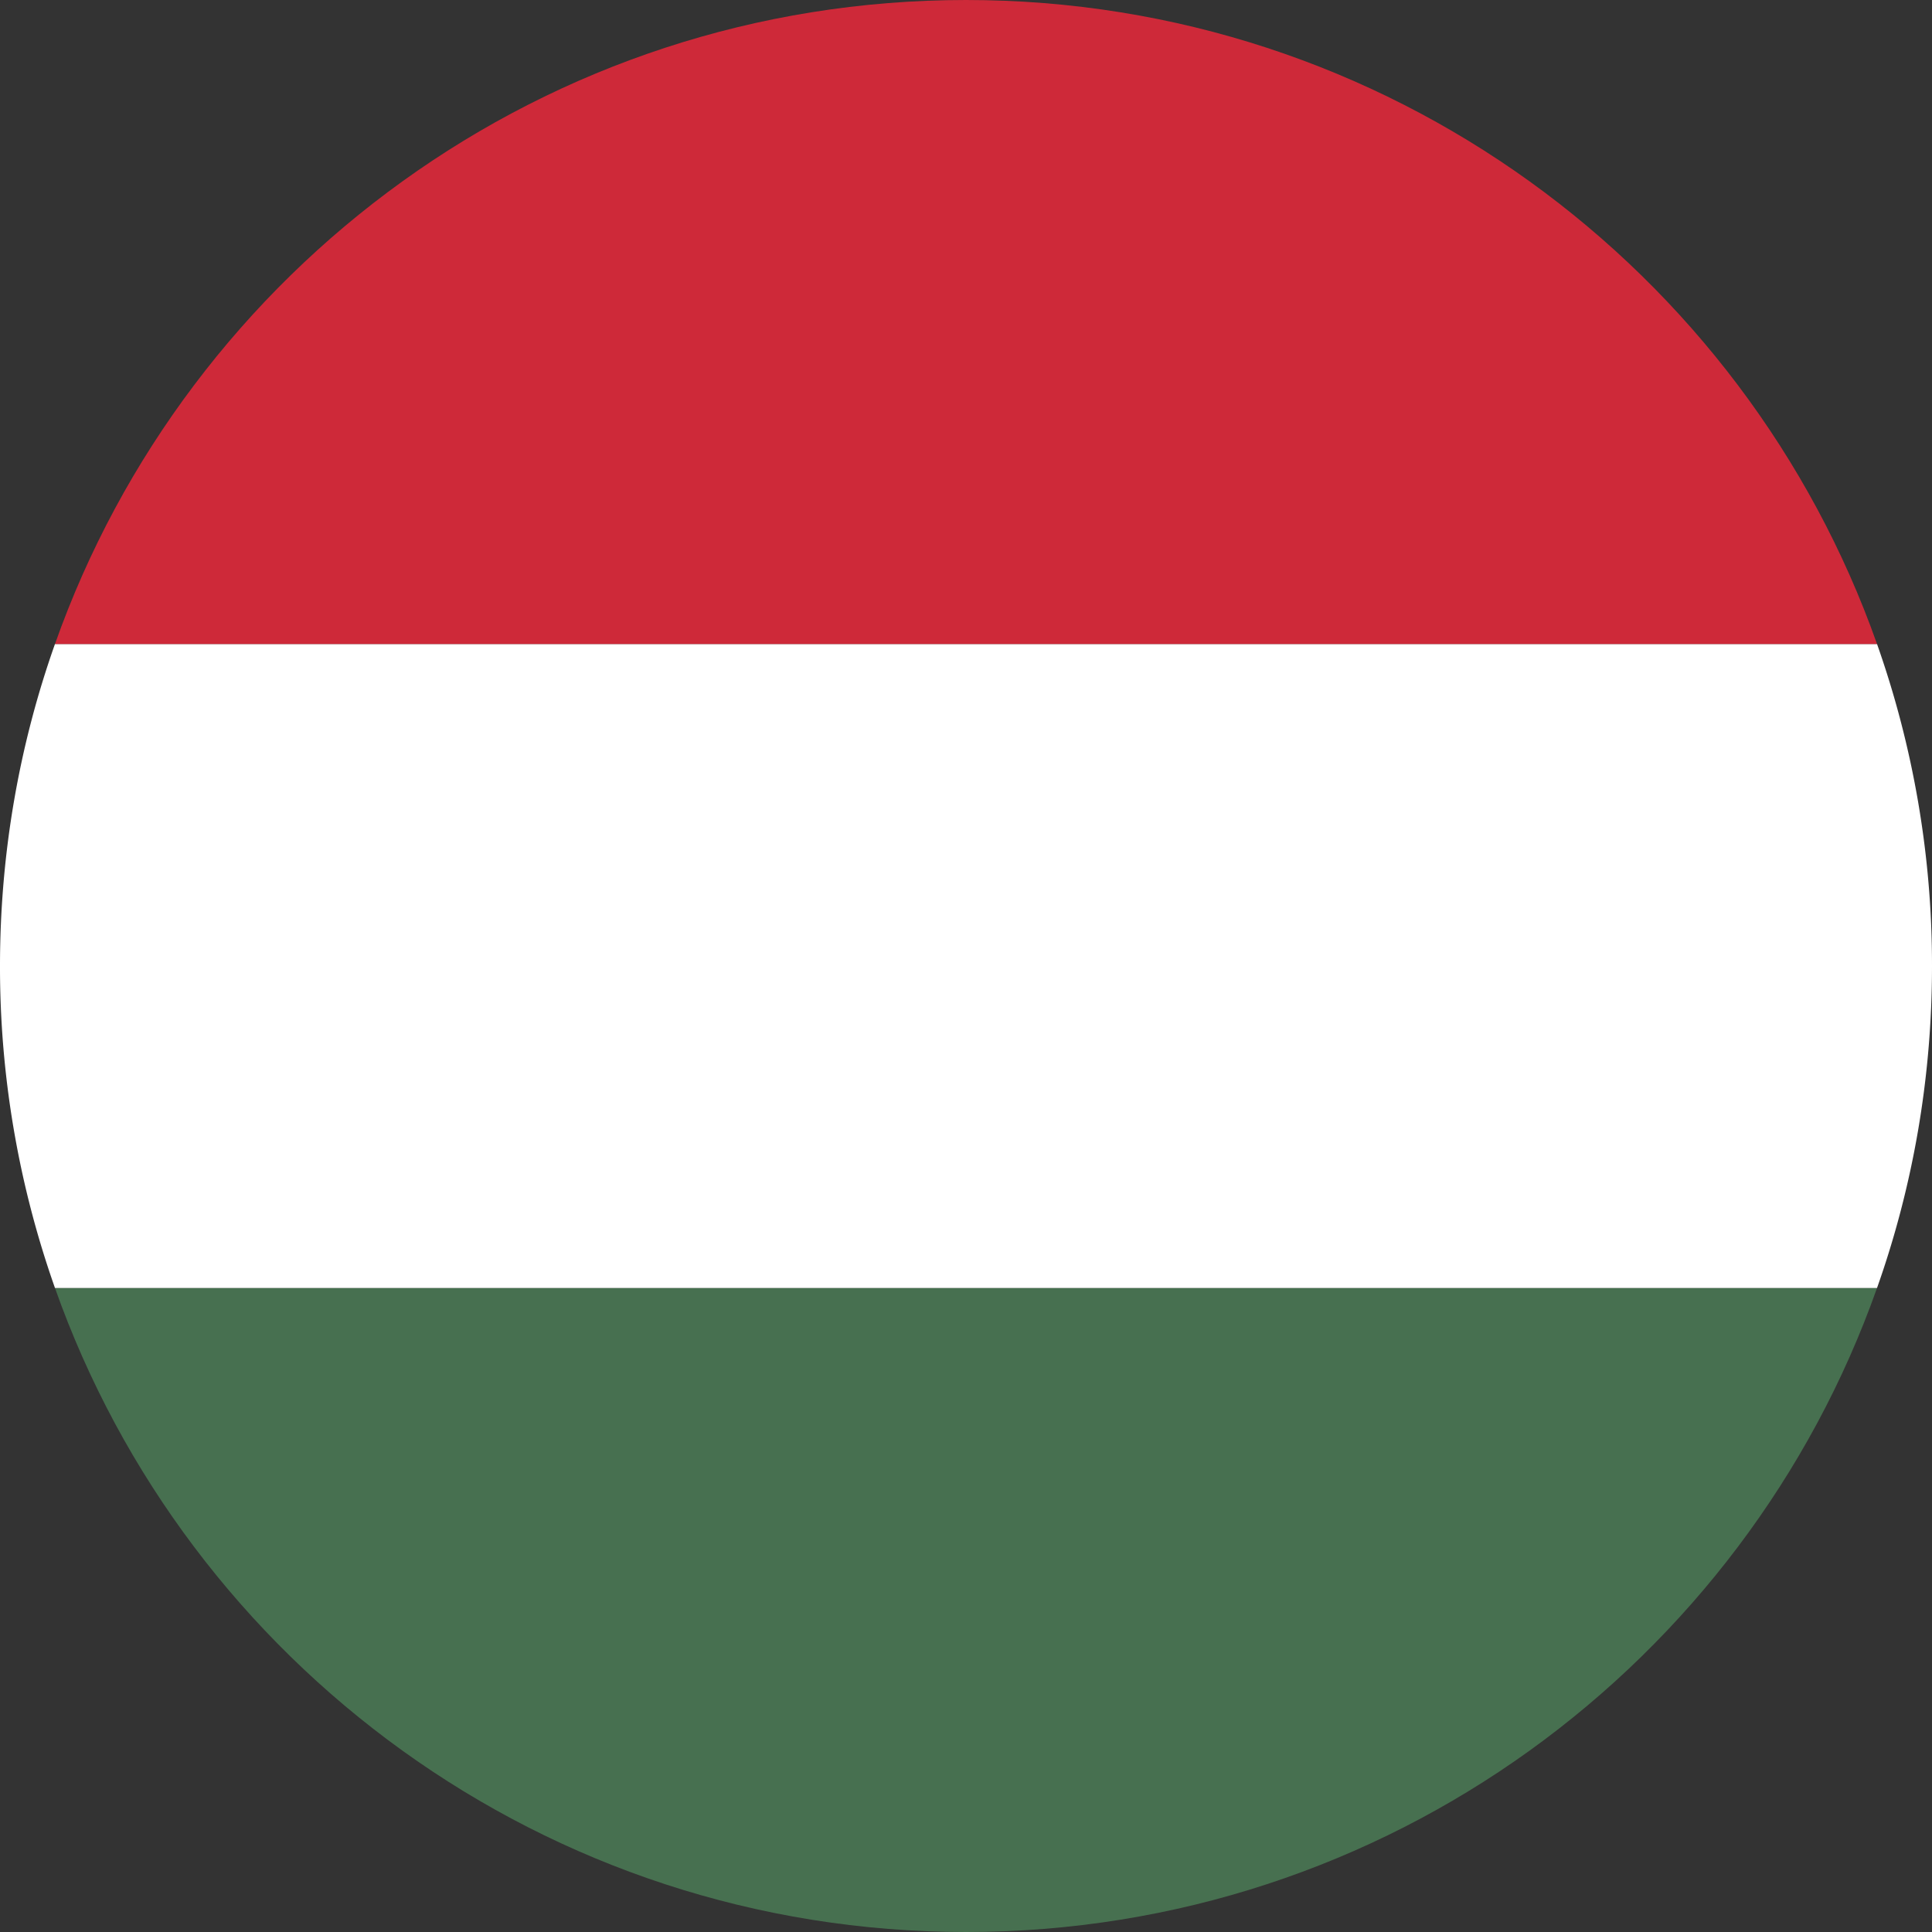 <svg viewBox="0 0 24 24" fill="none" xmlns="http://www.w3.org/2000/svg" id="icon"><rect x="0" y="0" width="24" height="24" fill="#333333" stroke="none"/><path d="M.683 16C2.33 20.66 6.775 24 12 24c5.225 0 9.67-3.34 11.317-8H.683Z" fill="#477050"/><path d="M.683 16A11.98 11.98 0 0 1 0 12c0-1.402.24-2.749.683-4h22.634A11.98 11.98 0 0 1 24 12c0 1.402-.24 2.749-.683 4H.683Z" fill="#fff"/><path d="M.683 8h22.634C21.67 3.34 17.225 0 12 0 6.775 0 2.33 3.34.683 8Z" fill="#CE2939"/></svg>